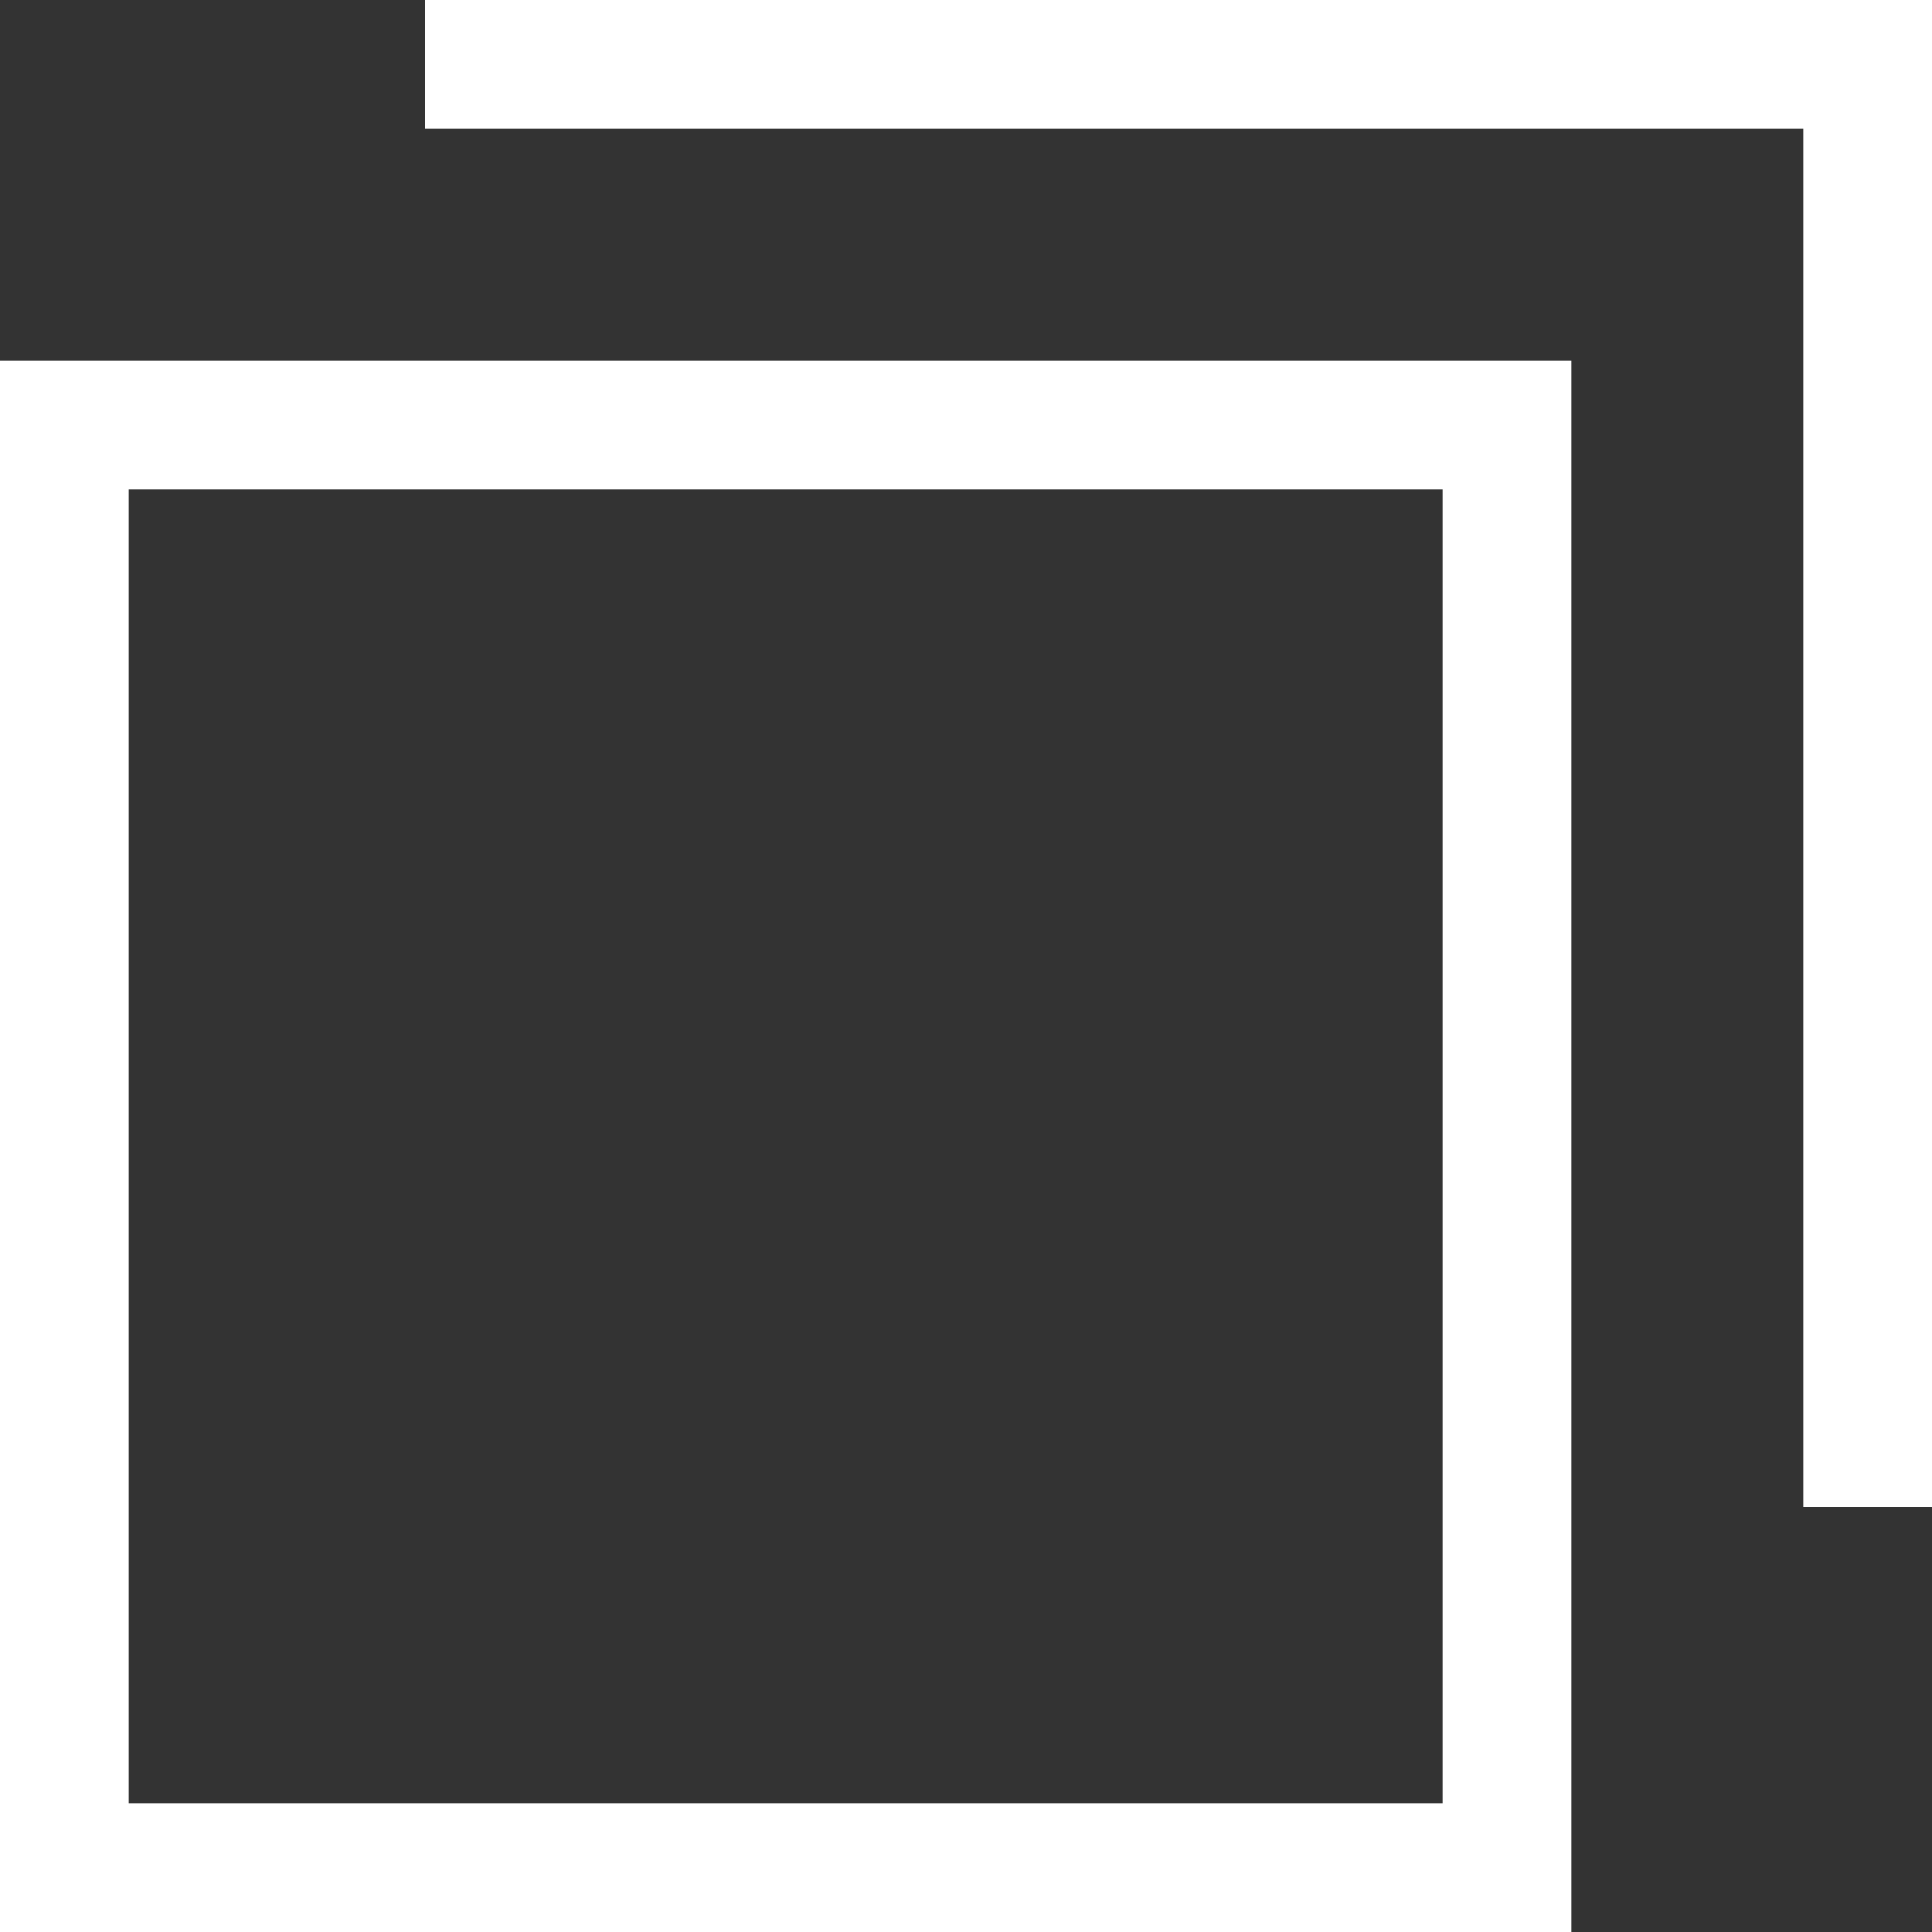 <svg xmlns="http://www.w3.org/2000/svg" width="15" height="15" viewBox="0 0 15 15"><rect x="0" y="0" width="15" height="15" fill="#333333" stroke="none"/><defs><style>.cls-1{fill:#fff;stroke-width:0}</style></defs><g id="ico-blank"><path d="M15 11.7h-1V1H3.3V0H15v11.7z" class="cls-1"/><path d="M12.2 15H0V2.8h12.2V15ZM1 14h10.2V3.8H1V14Z" class="cls-1"/></g></svg>
